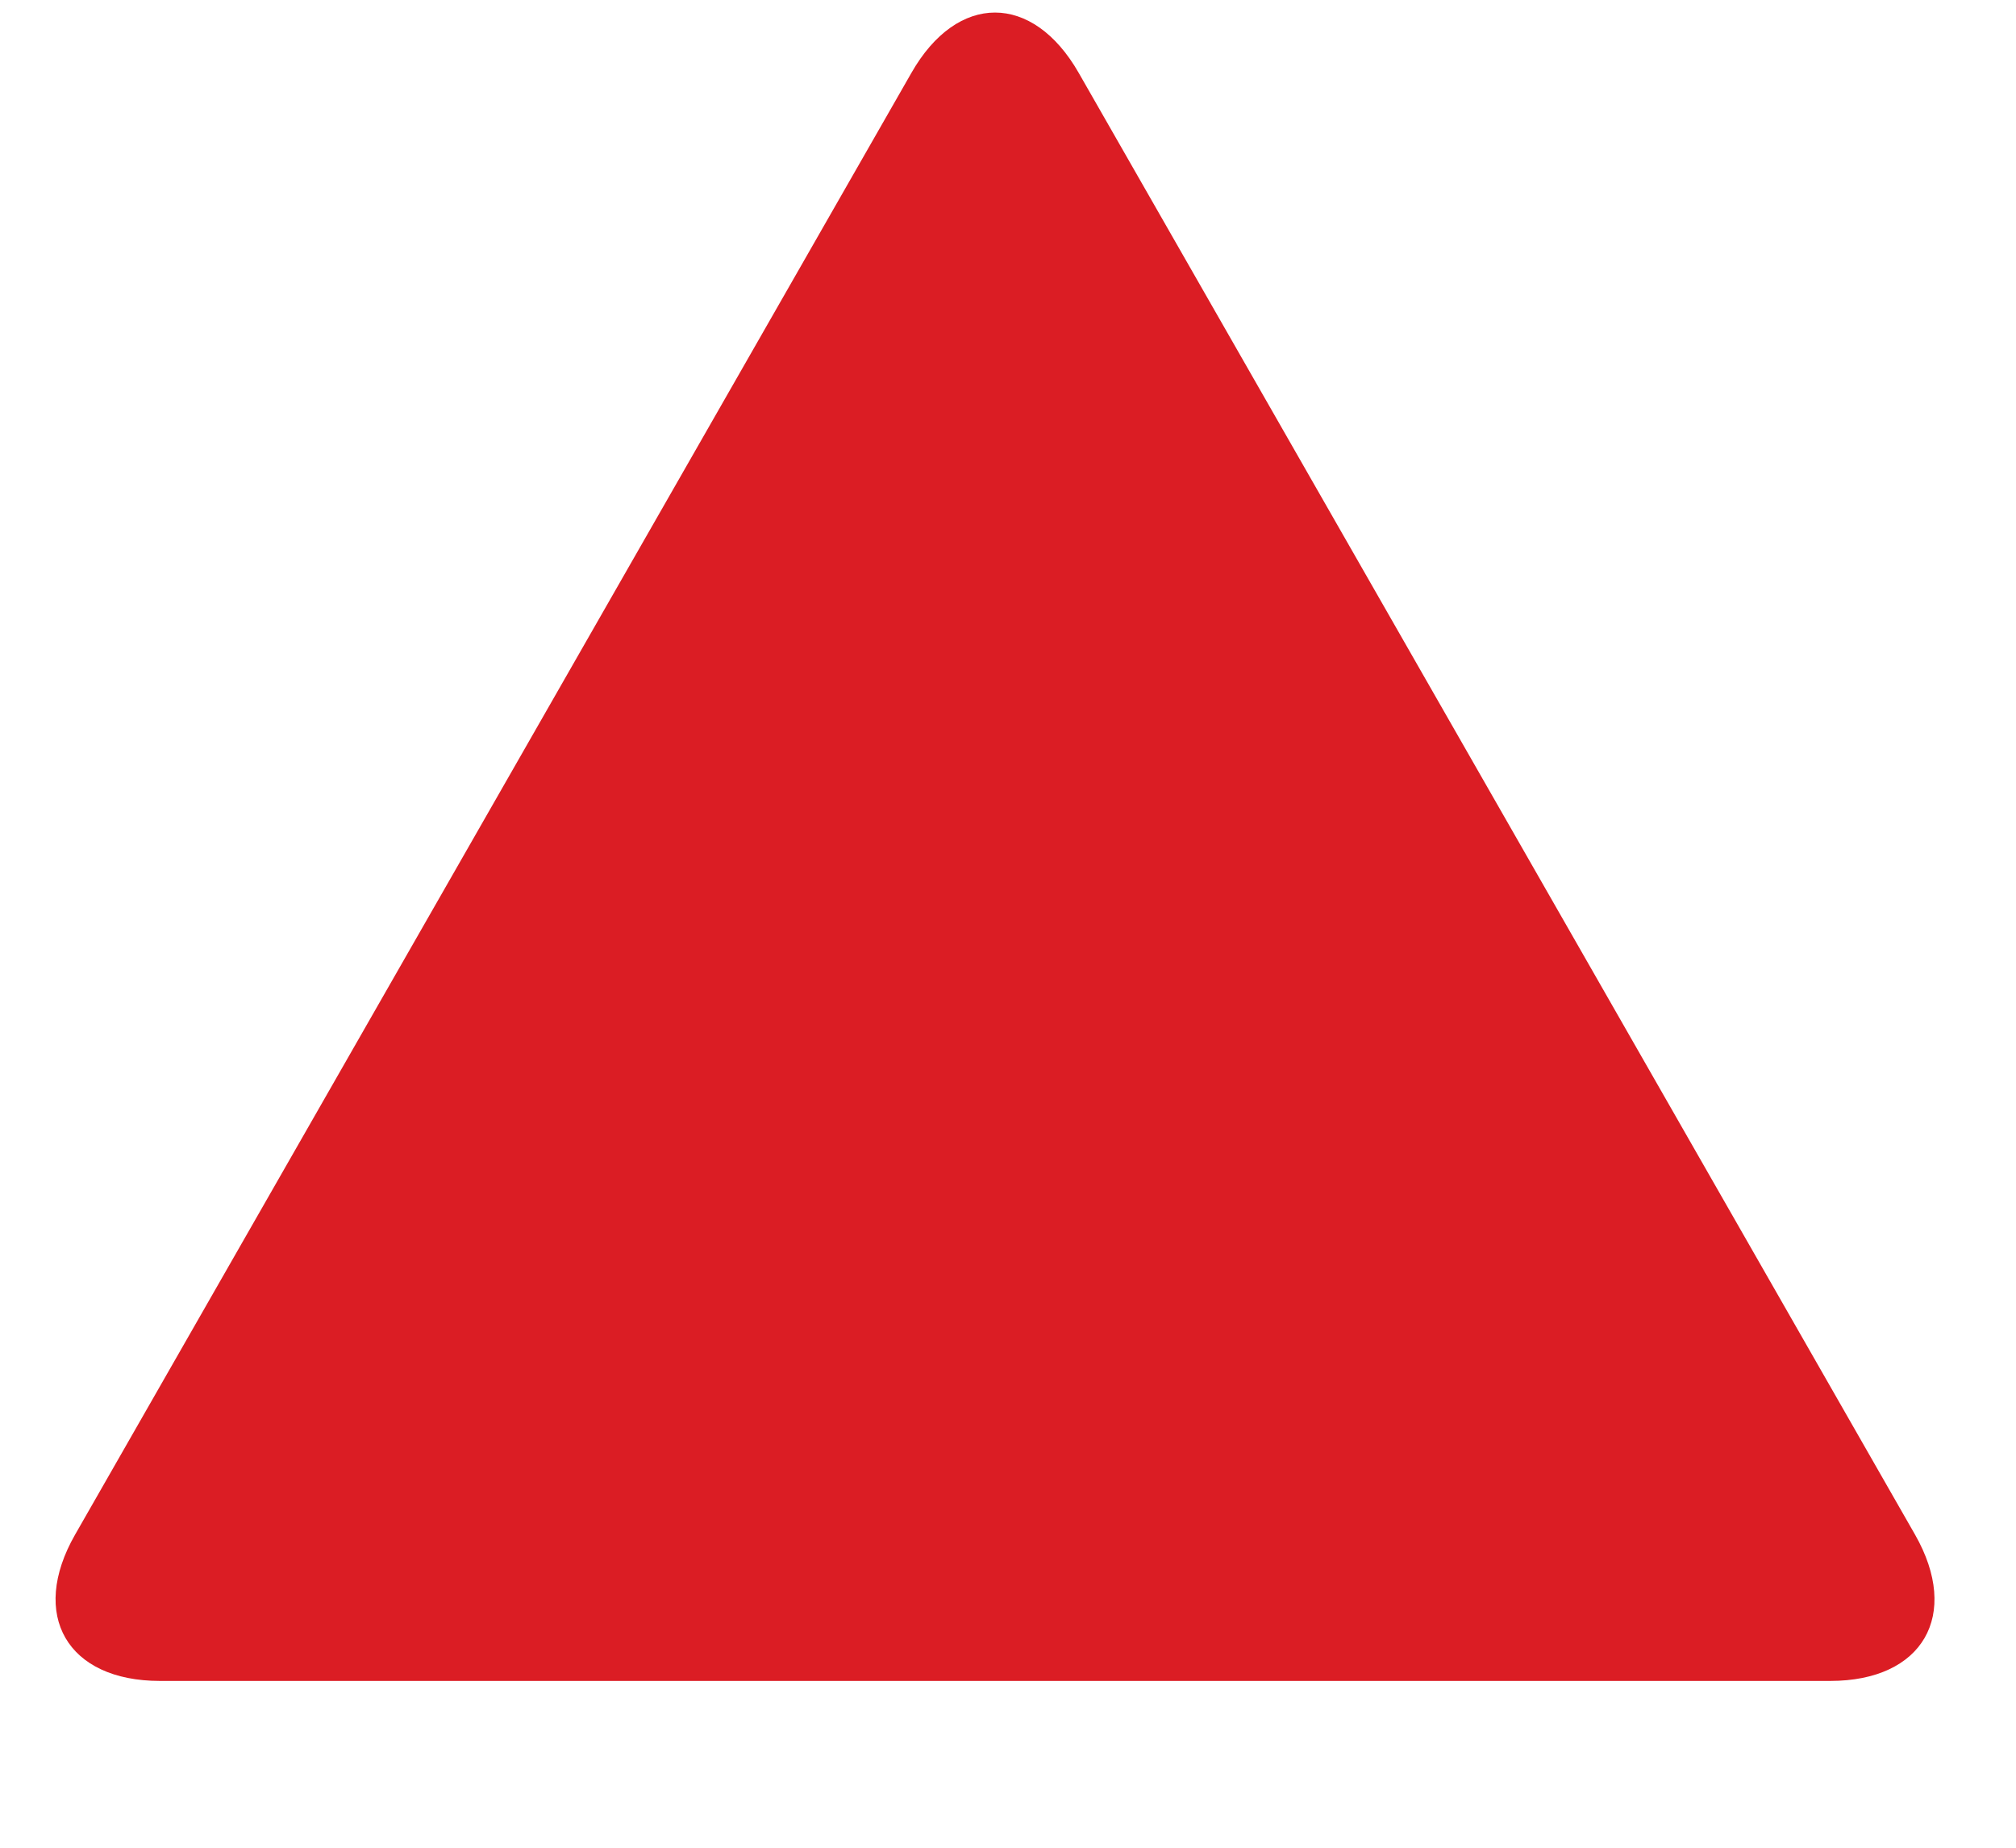 <?xml version="1.0" encoding="UTF-8"?>
<svg width="12px" height="11px" viewBox="0 0 12 11" version="1.1" xmlns="http://www.w3.org/2000/svg" xmlns:xlink="http://www.w3.org/1999/xlink">
    <!-- Generator: Sketch 64 (93537) - https://sketch.com -->
    <title>Fill-7</title>
    <desc>Created with Sketch.</desc>
    <g id="Page-1" stroke="none" stroke-width="1" fill="none" fill-rule="evenodd">
        <g id="triangle-thumbnail" fill="#DB1D24" fill-rule="nonzero">
            <path d="M0.447,9.136 C0.173,9.615 0.4,10.007 0.952,10.007 L10.894,10.007 C11.446,10.007 11.672,9.615 11.399,9.136 L6.421,0.434 C6.147,-0.045 5.698,-0.045 5.425,0.434 L0.447,9.136 Z" id="Fill-7"></path>
        </g>
    </g>
</svg>